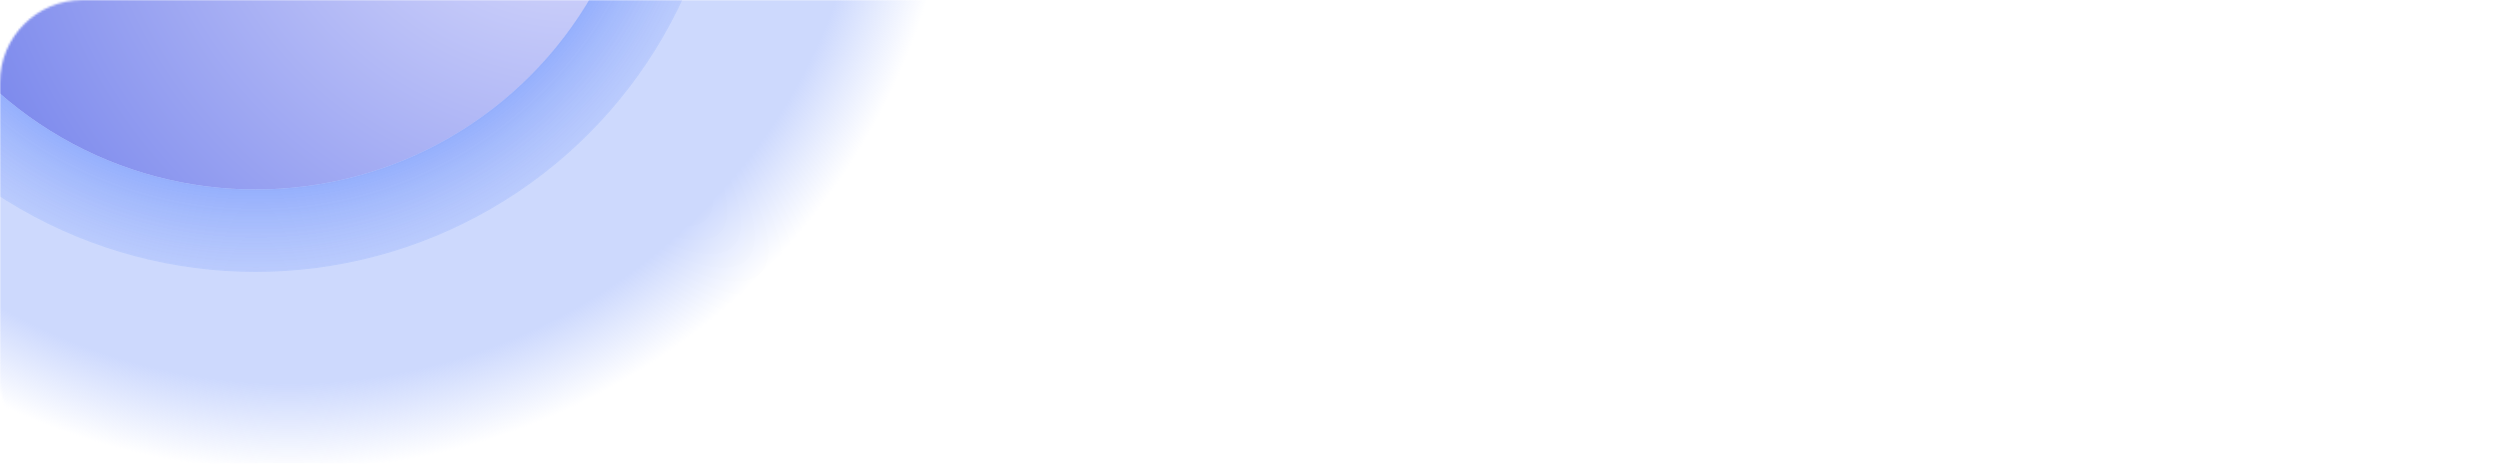 <svg width="1213" height="225" viewBox="0 0 1213 225" fill="none" xmlns="http://www.w3.org/2000/svg">
<mask id="mask0_18_7513" style="mask-type:alpha" maskUnits="userSpaceOnUse" x="0" y="0" width="1213" height="225">
<rect width="1213" height="225" rx="40" fill="#4E59A1"/>
</mask>
<g mask="url(#mask0_18_7513)">
<g filter="url(#filter0_f_18_7513)">
<circle cx="123.994" cy="-96.5" r="341.006" fill="url(#paint0_radial_18_7513)" fill-opacity="0.5"/>
</g>
<circle cx="123.993" cy="-96.501" r="188.451" fill="url(#paint1_radial_18_7513)"/>
<g opacity="0.7" filter="url(#filter1_f_18_7513)">
<circle cx="123.993" cy="-96.501" r="208.451" stroke="url(#paint2_radial_18_7513)" stroke-width="40"/>
</g>
</g>
<defs>
<filter id="filter0_f_18_7513" x="-285.912" y="-506.406" width="819.812" height="819.812" filterUnits="userSpaceOnUse" color-interpolation-filters="sRGB">
<feFlood flood-opacity="0" result="BackgroundImageFix"/>
<feBlend mode="normal" in="SourceGraphic" in2="BackgroundImageFix" result="shape"/>
<feGaussianBlur stdDeviation="34.45" result="effect1_foregroundBlur_18_7513"/>
</filter>
<filter id="filter1_f_18_7513" x="-139.358" y="-359.851" width="526.701" height="526.701" filterUnits="userSpaceOnUse" color-interpolation-filters="sRGB">
<feFlood flood-opacity="0" result="BackgroundImageFix"/>
<feBlend mode="normal" in="SourceGraphic" in2="BackgroundImageFix" result="shape"/>
<feGaussianBlur stdDeviation="17.45" result="effect1_foregroundBlur_18_7513"/>
</filter>
<radialGradient id="paint0_radial_18_7513" cx="0" cy="0" r="1" gradientUnits="userSpaceOnUse" gradientTransform="translate(140.024 -96.5) rotate(180) scale(324.976)">
<stop offset="0.87" stop-color="#9BB3FC"/>
<stop offset="1" stop-color="#9BB3FC" stop-opacity="0"/>
</radialGradient>
<radialGradient id="paint1_radial_18_7513" cx="0" cy="0" r="1" gradientUnits="userSpaceOnUse" gradientTransform="translate(278.752 -97.4) rotate(180) scale(342.805)">
<stop offset="0.018" stop-color="#E6E7FF"/>
<stop offset="1" stop-color="#7482EB"/>
</radialGradient>
<radialGradient id="paint2_radial_18_7513" cx="0" cy="0" r="1" gradientUnits="userSpaceOnUse" gradientTransform="translate(123.993 -96.501) rotate(90) scale(316.232)">
<stop offset="0.595" stop-color="#7D9DFC"/>
<stop offset="1" stop-color="white" stop-opacity="0"/>
</radialGradient>
</defs>
</svg>
